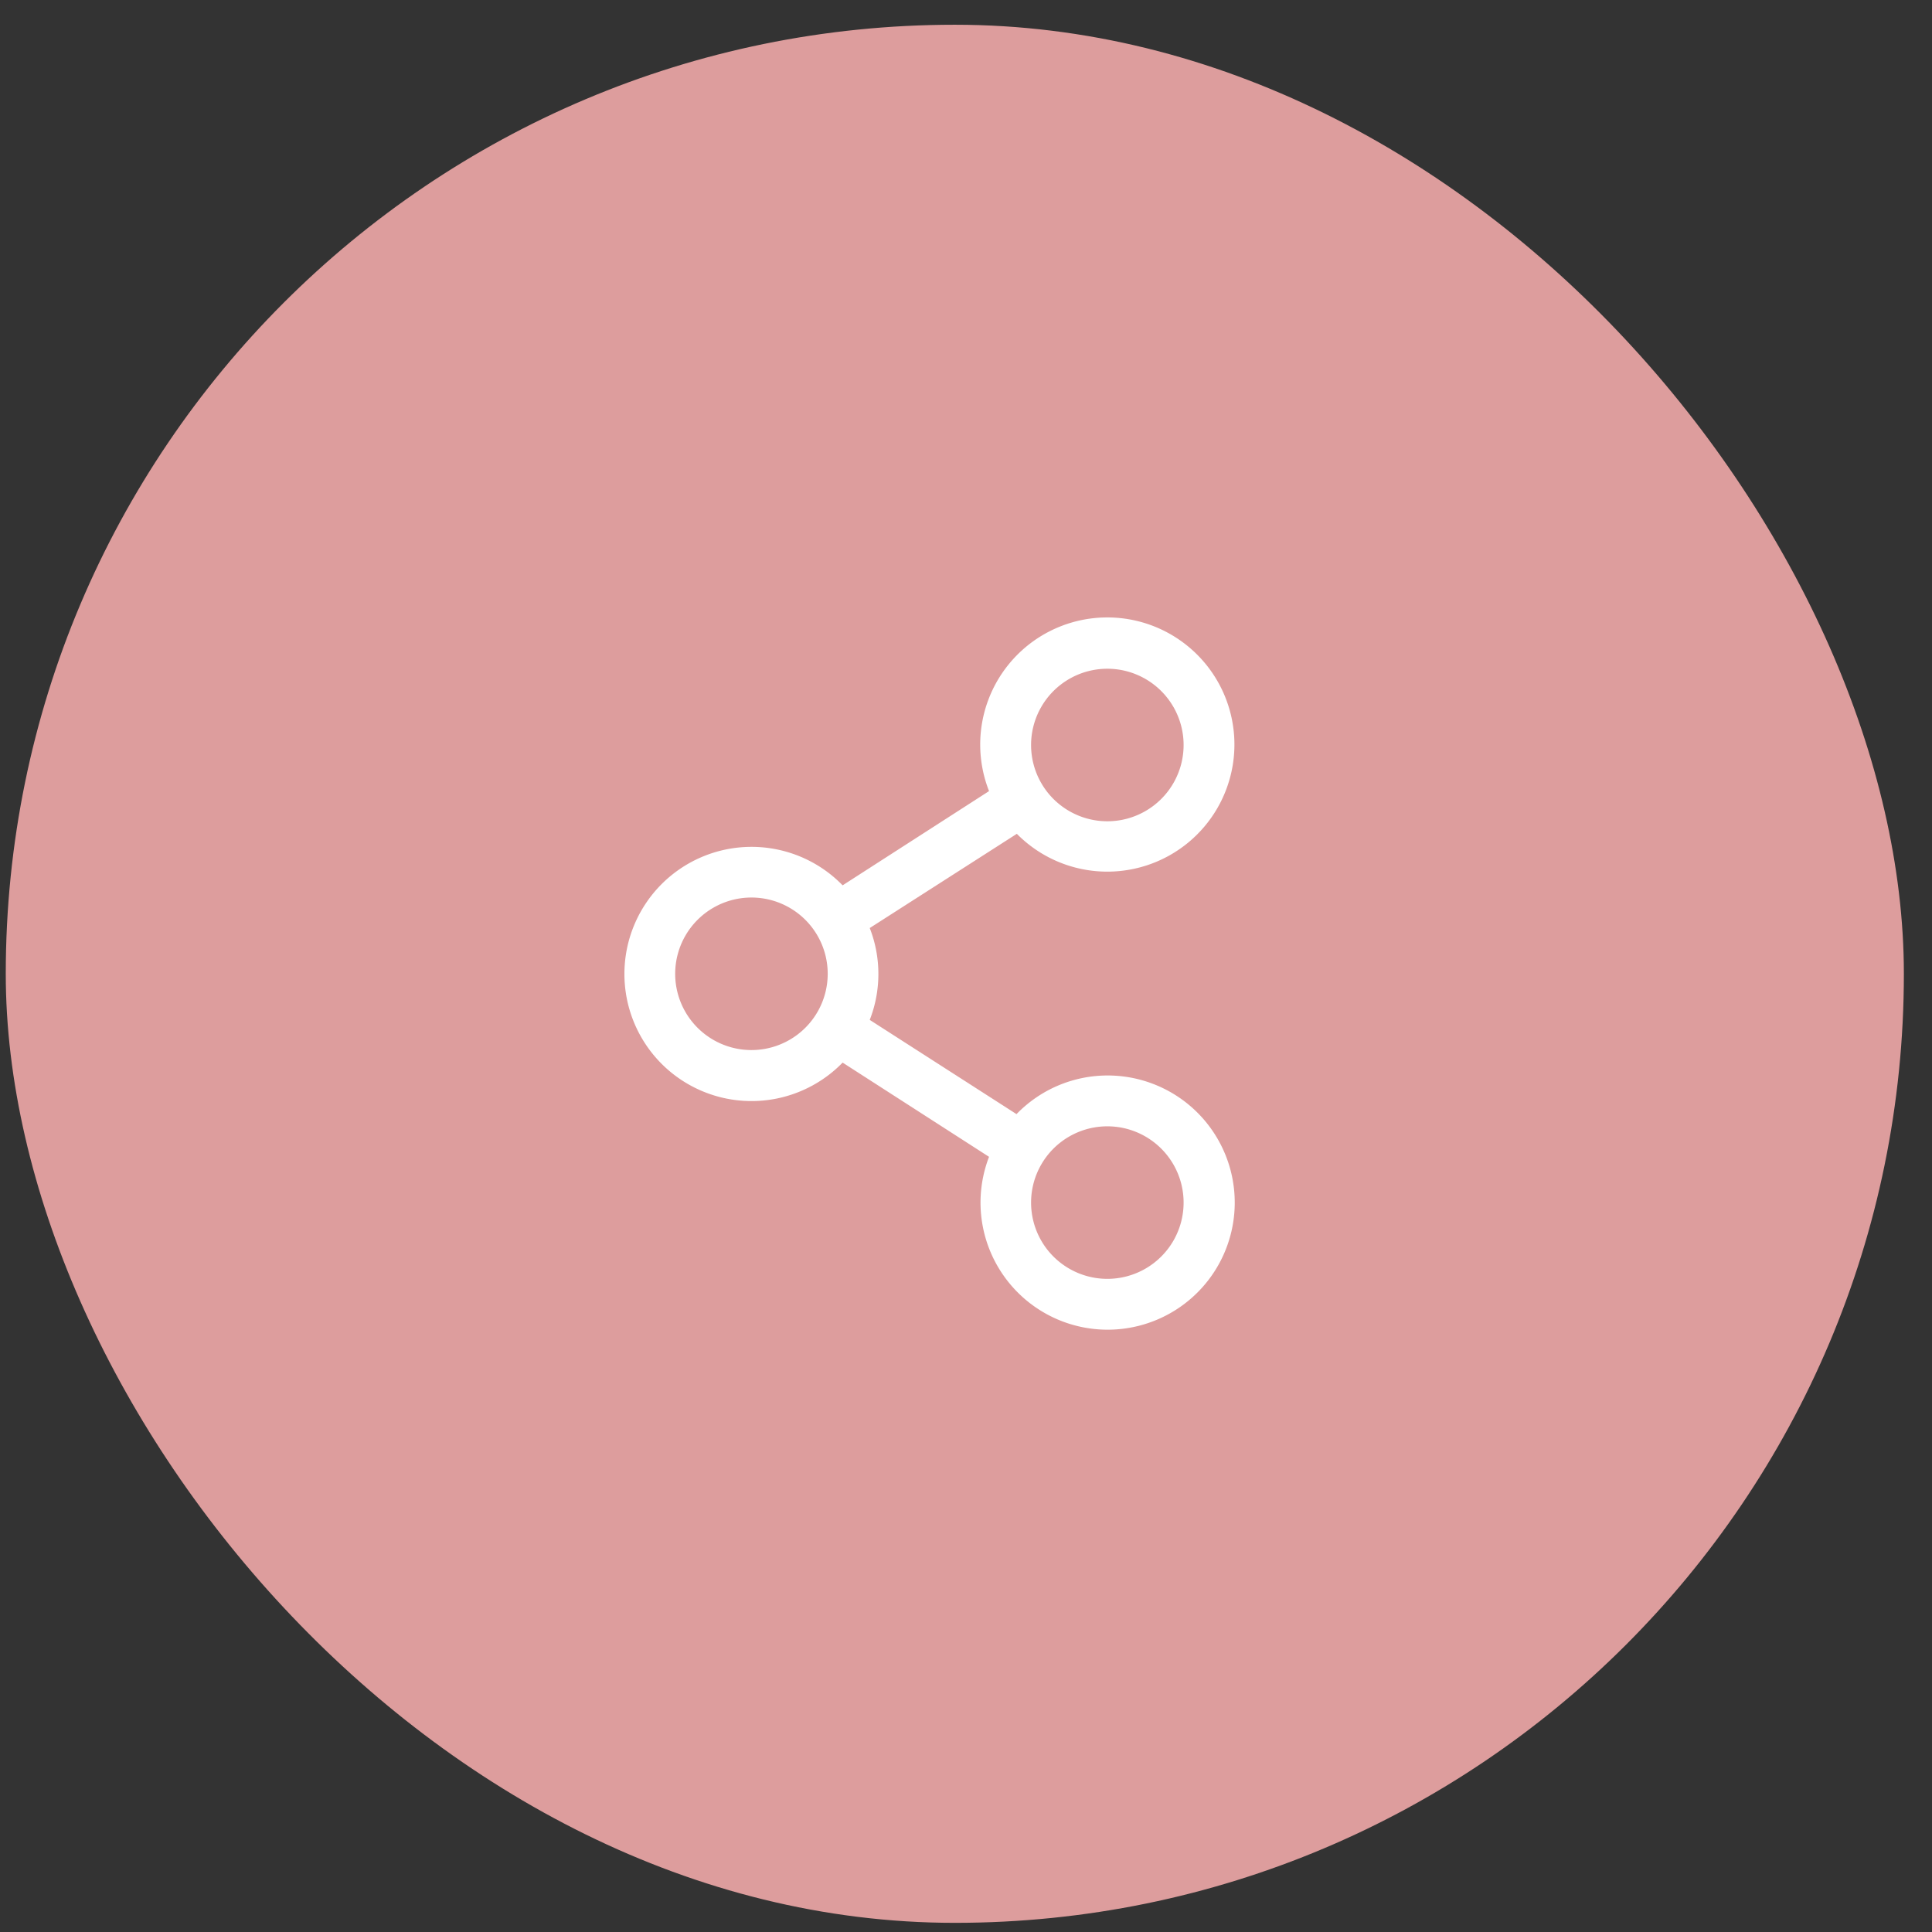 <svg xmlns="http://www.w3.org/2000/svg" width="57" height="57" fill="none"><rect width="100%" height="100%" fill="#333333" stroke="none"/><rect width="56" height="56" x=".17" y=".73" fill="#DD9D9D" rx="28"/><path fill="#fff" d="M32.67 31.73a3.74 3.74 0 0 0-2.68 1.14l-4.33-2.78c.34-.87.34-1.84 0-2.71L30 24.6a3.75 3.75 0 1 0-.82-1.26l-4.32 2.78a3.75 3.75 0 1 0 0 5.23l4.32 2.78a3.75 3.75 0 1 0 3.5-2.4Zm0-12a2.25 2.25 0 1 1 0 4.5 2.25 2.25 0 0 1 0-4.5Zm-10.5 11.25a2.25 2.25 0 1 1 0-4.5 2.25 2.25 0 0 1 0 4.5Zm10.5 6.75a2.25 2.25 0 1 1 0-4.5 2.25 2.25 0 0 1 0 4.5Z"/></svg>